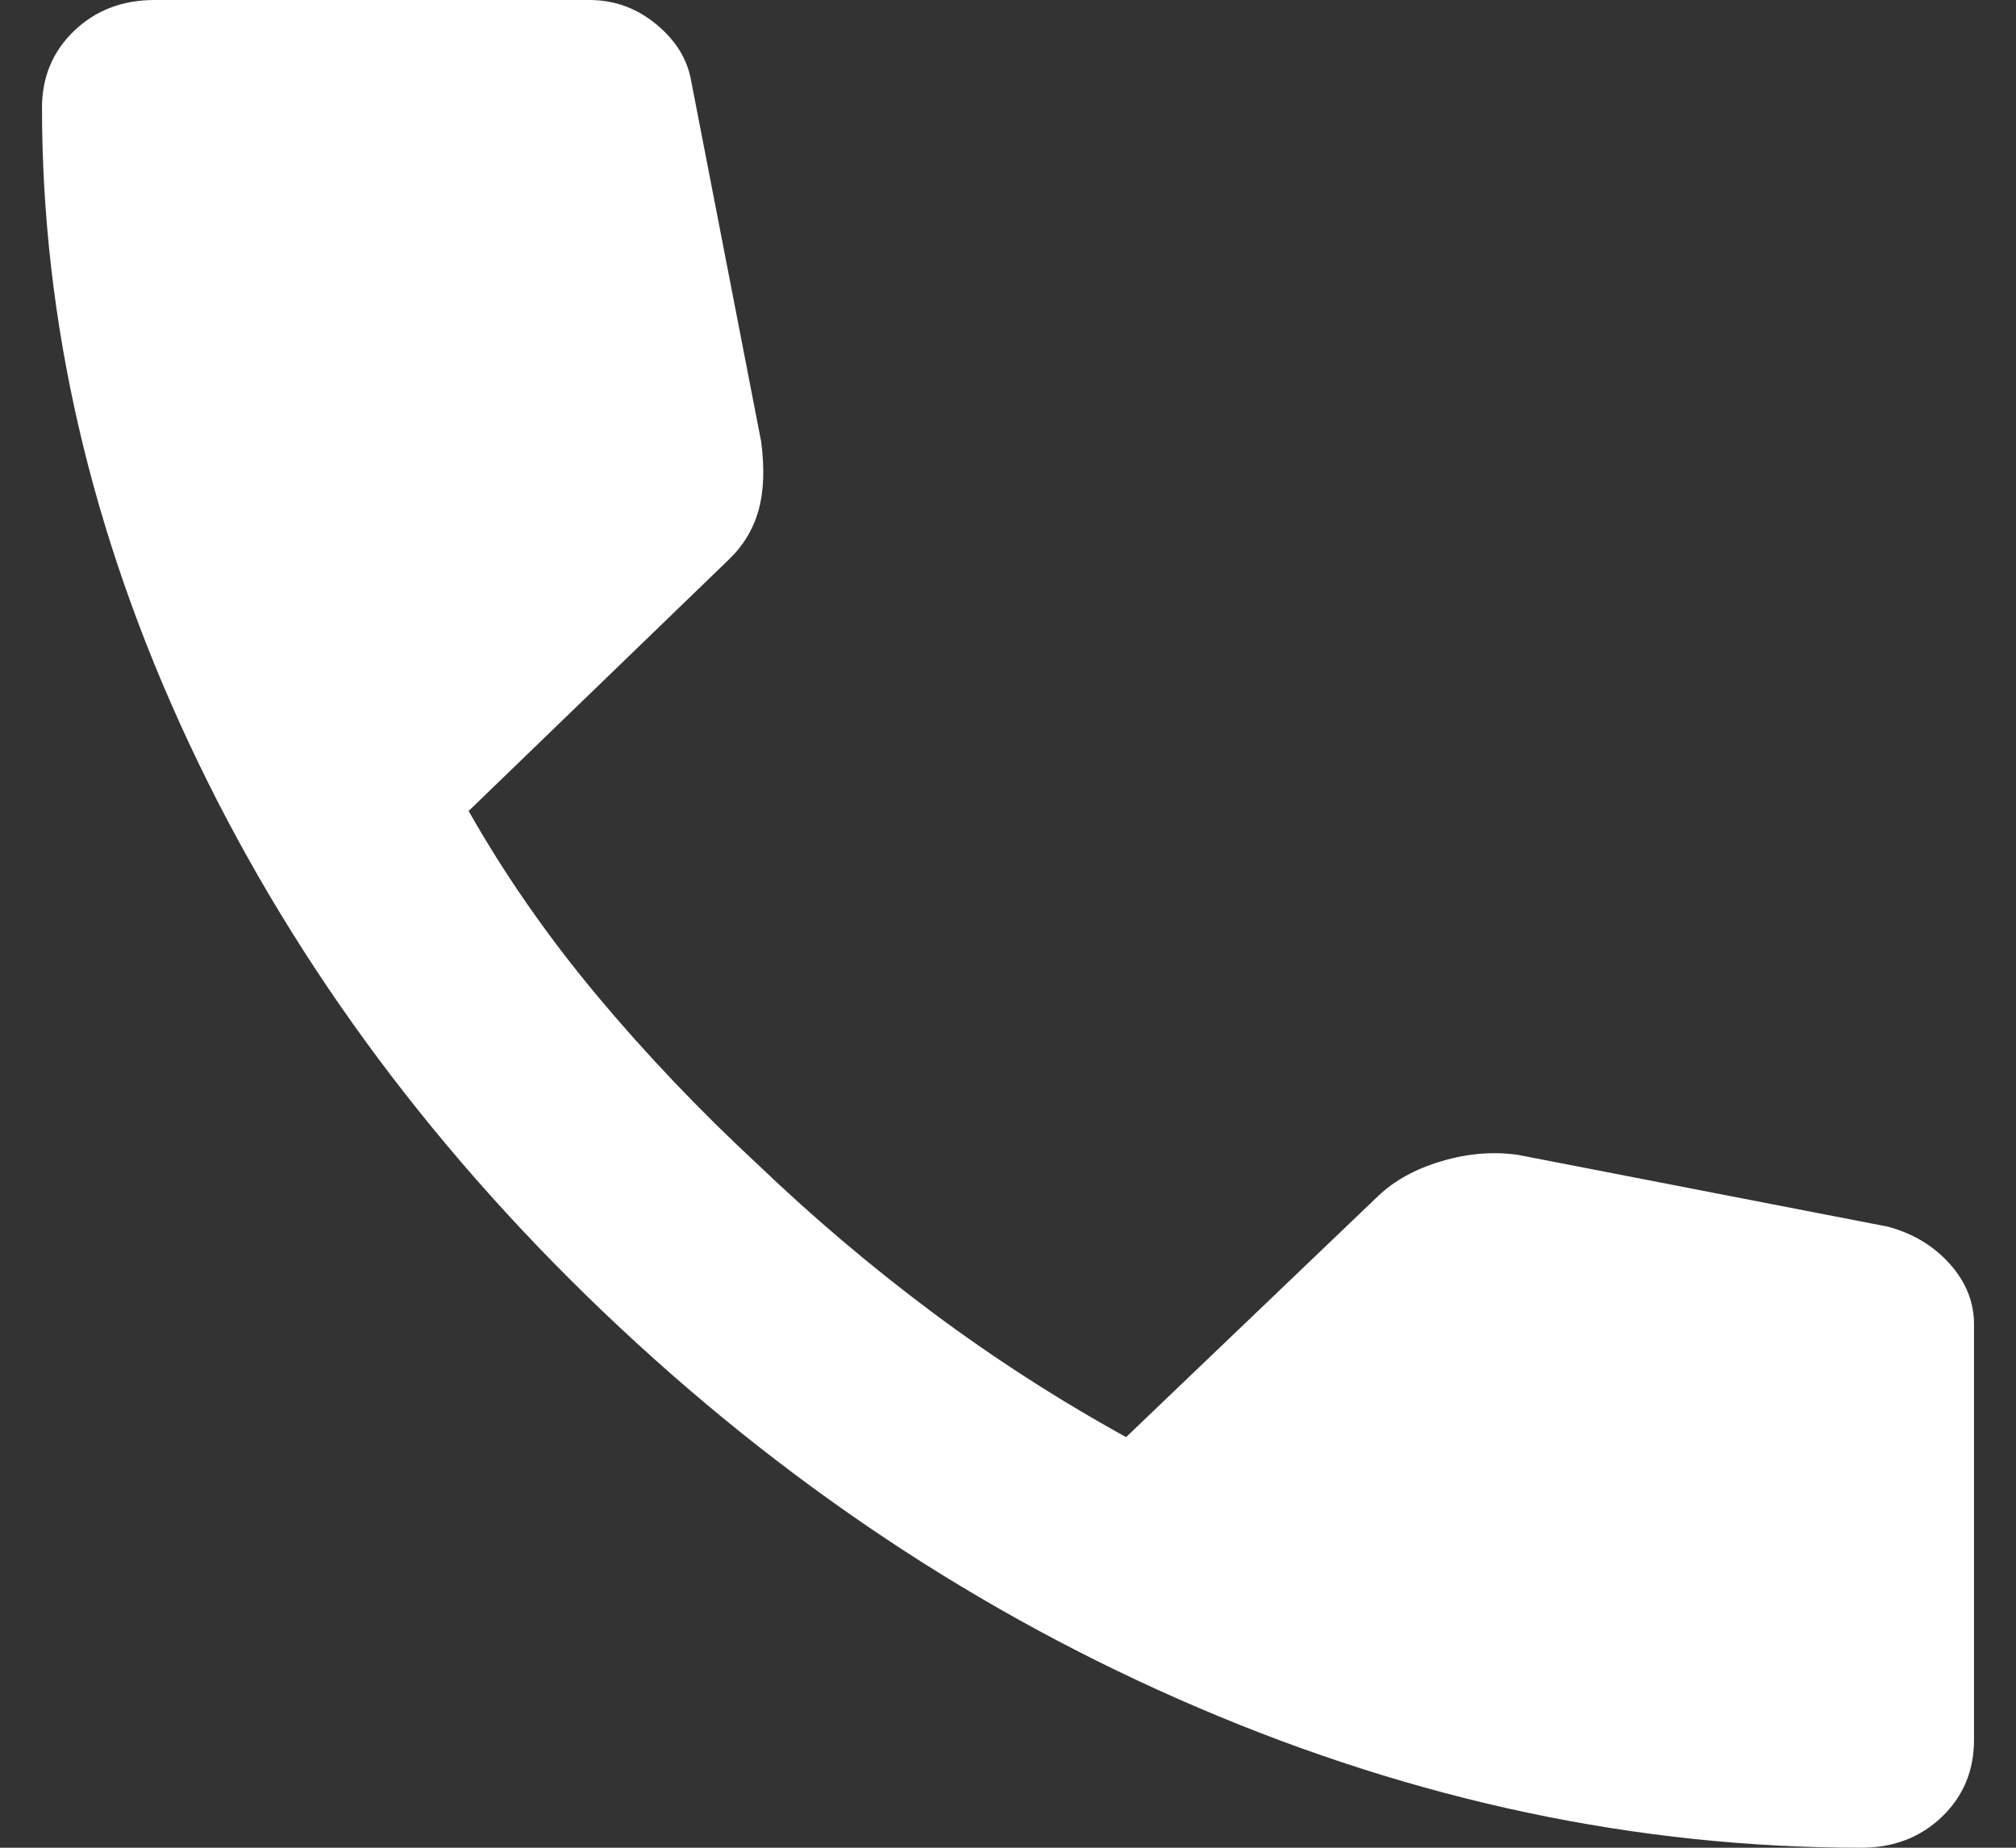 <svg width="24" height="22" viewBox="0 0 24 22" fill="none" xmlns="http://www.w3.org/2000/svg">
<rect x="0" y="0" width="24" height="22" fill="#333333" stroke="none"/>
<path d="M22.158 22C19.496 22 16.866 21.445 14.268 20.334C11.67 19.224 9.306 17.65 7.176 15.614C5.047 13.577 3.402 11.316 2.242 8.831C1.081 6.345 0.501 3.83 0.5 1.283C0.5 0.917 0.628 0.611 0.883 0.367C1.139 0.122 1.458 0 1.842 0H7.017C7.315 0 7.581 0.097 7.815 0.291C8.05 0.485 8.188 0.714 8.231 0.978L9.061 5.256C9.104 5.581 9.093 5.856 9.029 6.081C8.965 6.305 8.848 6.498 8.678 6.661L5.579 9.656C6.005 10.409 6.511 11.137 7.096 11.84C7.681 12.542 8.326 13.22 9.029 13.872C9.689 14.504 10.382 15.09 11.106 15.63C11.83 16.17 12.596 16.664 13.406 17.111L16.408 14.239C16.6 14.056 16.85 13.918 17.16 13.826C17.469 13.734 17.772 13.708 18.069 13.75L22.478 14.606C22.776 14.687 23.021 14.835 23.212 15.049C23.404 15.264 23.5 15.503 23.5 15.767V20.717C23.5 21.083 23.372 21.389 23.117 21.633C22.861 21.878 22.542 22 22.158 22Z" fill="white"/>
</svg>

